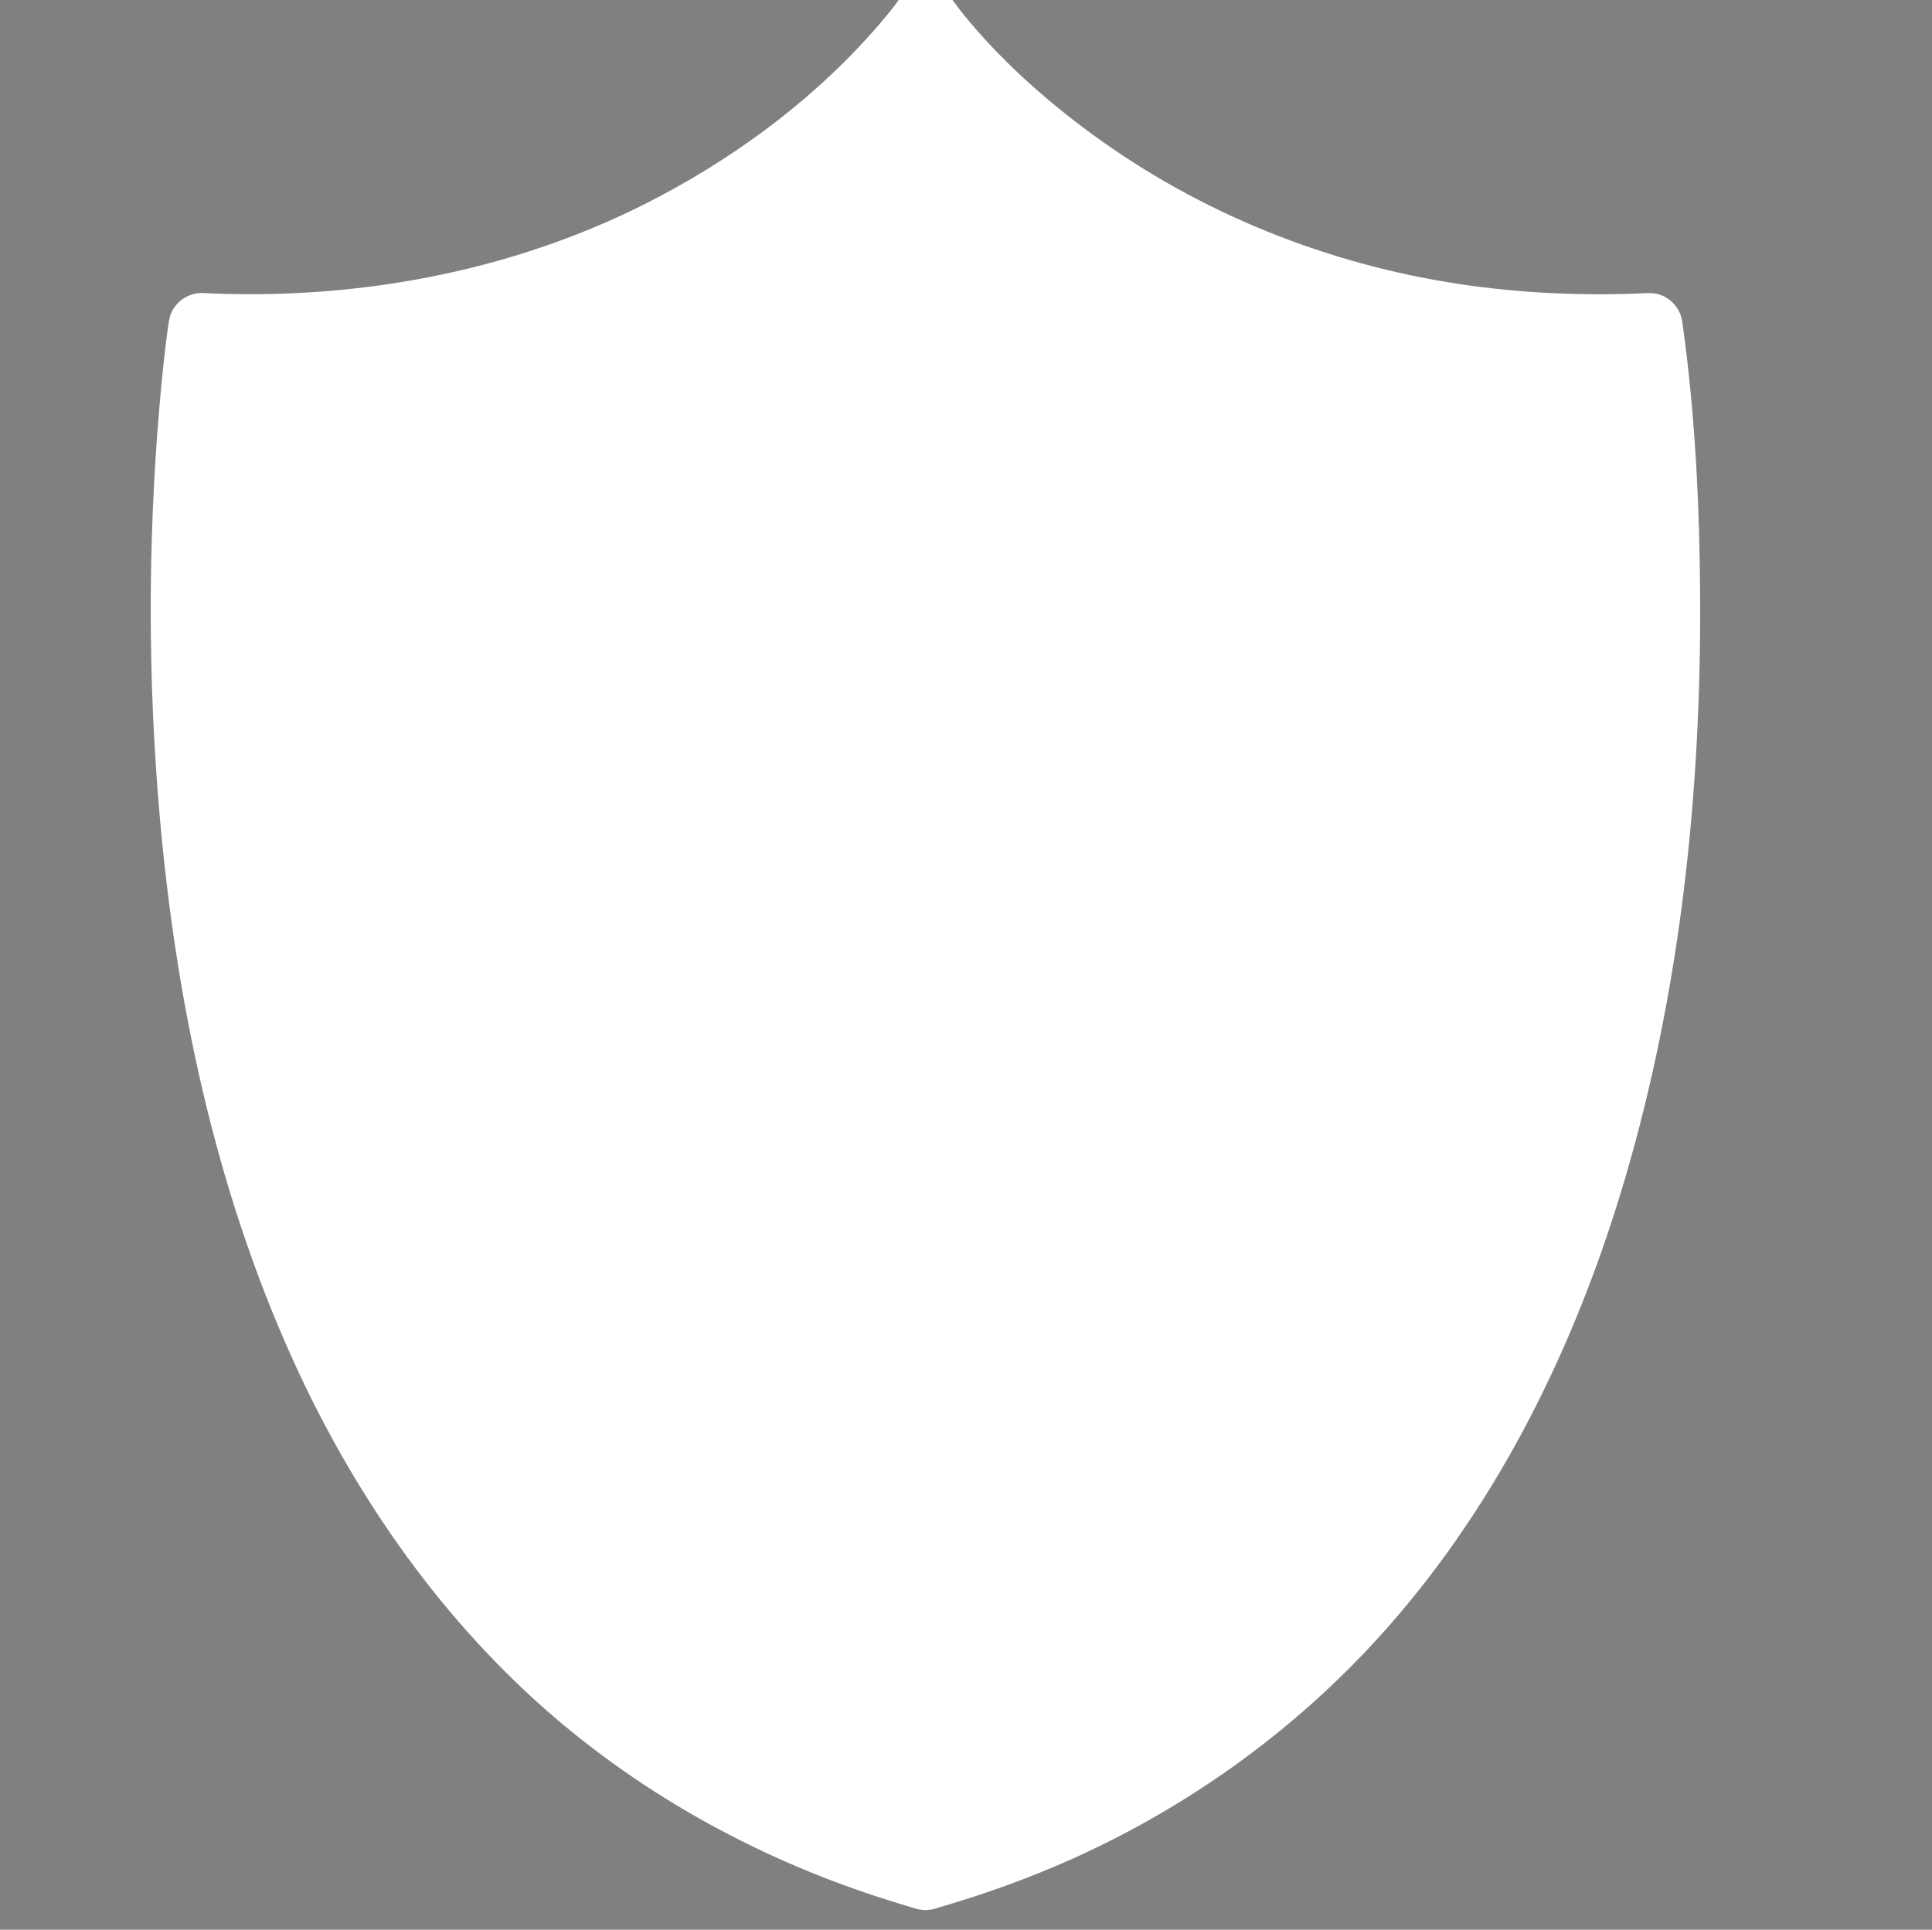 <?xml version="1.0" encoding="UTF-8" standalone="no"?>
<!DOCTYPE svg PUBLIC "-//W3C//DTD SVG 1.1//EN" "http://www.w3.org/Graphics/SVG/1.1/DTD/svg11.dtd">
<svg width="100%" height="100%" viewBox="0 0 1053 1052" version="1.1" xmlns="http://www.w3.org/2000/svg" xmlns:xlink="http://www.w3.org/1999/xlink" xml:space="preserve" xmlns:serif="http://www.serif.com/" style="fill-rule:evenodd;clip-rule:evenodd;stroke-linecap:round;stroke-linejoin:round;stroke-miterlimit:1.5;">
    <rect x="0" y="0" width="1053" height="1052" fill="#808080" stroke="none"/>
    <g transform="matrix(1,0,0,1,-48987,-24530)">
        <g id="Artboard1" transform="matrix(20.472,0,0,18.57,29333.6,1346.86)">
            <rect x="-43.649" y="-48.726" width="1430.07" height="1768.11" style="fill:none;"/>
            <g id="Cells" transform="matrix(0.655,0,0,0.465,-15.068,-26.439)">
                <g transform="matrix(0.081,0,0,0.125,650.235,2106)">
                    <rect x="10001.1" y="4412.99" width="1815.12" height="2123.71" style="fill:none;stroke:black;stroke-width:21.31px;"/>
                </g>
            </g>
            <g id="Labels">
            </g>
            <g transform="matrix(0.038,0,0,0.042,779.292,1106.57)">
                <path d="M5404.61,4712.46L5403.92,4712.46C5399.81,4712.09 5399.8,4712.09 5395.81,4710.99C5395.81,4710.99 5387.27,4708.41 5379.99,4706.14C5291.02,4678.51 5207.22,4633.23 5137.52,4571.83C5061.13,4504.53 5002.13,4418.94 4960.06,4325.66C4906.48,4206.86 4878.97,4077.08 4867.6,3946.26C4859.38,3851.73 4859.4,3756.12 4867.52,3661.73C4869.24,3641.79 4871.2,3621.84 4874.13,3602.06L4874.16,3601.88C4875.05,3598.23 4875.04,3597.19 4876.92,3593.89C4880.38,3587.78 4886.83,3583.35 4893.91,3582.38C4897.29,3581.92 4900.65,3582.32 4904.03,3582.46C5012.43,3586.8 5122.04,3565.29 5217.62,3514.83C5276.09,3483.95 5330.18,3443.12 5372.88,3393.17C5377.04,3388.3 5381.14,3383.35 5384.87,3378.18L5385.03,3377.95L5387.39,3375.13C5391.11,3371.89 5395.39,3369.25 5400.25,3368.47C5402.14,3368.16 5404.61,3368.17 5404.61,3368.17C5405.84,3368.27 5407.06,3368.37 5408.28,3368.47C5413.07,3369.63 5417.7,3371.61 5421.15,3375.13C5424.39,3378.44 5426.82,3382.44 5429.76,3386.08C5455.98,3418.56 5487.62,3446.81 5521.59,3471.58C5597.01,3526.57 5686.11,3562.06 5778.36,3575.91C5821.96,3582.46 5866.2,3584.32 5910.38,3582.2L5914.62,3582.38C5916,3582.7 5917.41,3582.89 5918.75,3583.34C5925.48,3585.56 5931.02,3591 5933.35,3597.71C5934.29,3600.43 5934.6,3603.31 5934.99,3606.18C5943.51,3667.97 5946.56,3730.49 5946.96,3793.07C5947.84,3931.5 5933.07,4070.59 5893.94,4202.53C5860.08,4316.71 5806.75,4426.05 5727.47,4515.5C5662.53,4588.75 5580.61,4646.52 5490,4683.99C5464.99,4694.33 5439.37,4703.19 5413.34,4710.69L5412.72,4710.99C5408.74,4712.09 5408.73,4712.09 5404.61,4712.46Z" style="fill:white;"/>
            </g>
            <g id="Layer-1" serif:id="Layer 1">
            </g>
        </g>
    </g>
</svg>
